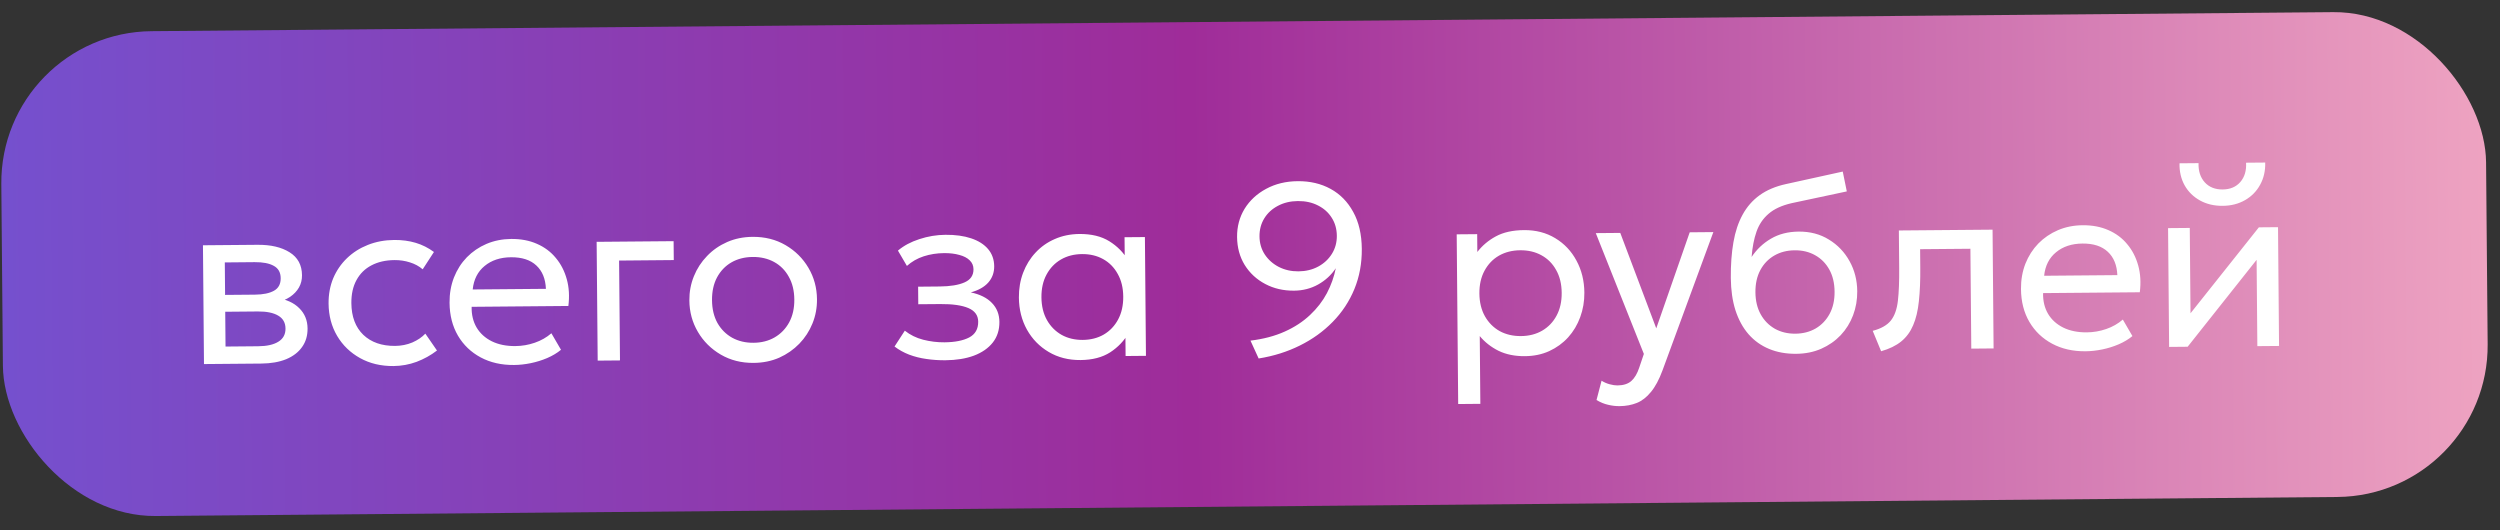<?xml version="1.0" encoding="UTF-8"?> <svg xmlns="http://www.w3.org/2000/svg" width="165" height="35" viewBox="0 0 165 35" fill="none"><rect x="0" y="0" width="165" height="35" fill="#333333" stroke="none"/> <rect y="2.145" width="164" height="32" rx="10" transform="rotate(-0.5 0 2.145)" fill="url(#paint0_linear_49_245)"></rect> <path d="M13.463 24.028L13.395 16.188L16.995 16.157C17.869 16.149 18.575 16.314 19.111 16.65C19.653 16.987 19.927 17.491 19.932 18.163C19.935 18.462 19.868 18.732 19.732 18.973C19.595 19.214 19.399 19.421 19.145 19.594C18.89 19.762 18.59 19.887 18.244 19.97L18.217 19.65C18.885 19.751 19.396 19.981 19.751 20.341C20.112 20.695 20.294 21.142 20.299 21.68C20.303 22.155 20.181 22.564 19.934 22.907C19.692 23.251 19.342 23.518 18.885 23.709C18.428 23.894 17.882 23.989 17.247 23.995L13.463 24.028ZM14.885 22.872L17.037 22.853C17.613 22.848 18.058 22.748 18.371 22.553C18.689 22.358 18.846 22.069 18.843 21.685C18.84 21.301 18.68 21.017 18.364 20.833C18.047 20.644 17.599 20.552 17.017 20.557L14.641 20.578L14.632 19.466L16.823 19.447C17.367 19.442 17.788 19.355 18.085 19.187C18.383 19.02 18.529 18.744 18.526 18.36C18.523 17.981 18.371 17.71 18.071 17.547C17.776 17.379 17.354 17.298 16.805 17.302L14.837 17.32L14.885 22.872ZM25.97 24.159C25.143 24.166 24.409 23.991 23.765 23.634C23.122 23.277 22.617 22.788 22.249 22.167C21.88 21.541 21.693 20.831 21.686 20.036C21.681 19.433 21.782 18.878 21.991 18.369C22.206 17.861 22.509 17.418 22.9 17.041C23.291 16.665 23.75 16.373 24.276 16.165C24.808 15.953 25.388 15.844 26.017 15.838C26.529 15.834 27.002 15.896 27.435 16.026C27.868 16.155 28.27 16.357 28.64 16.631L27.898 17.774C27.657 17.568 27.375 17.416 27.054 17.317C26.733 17.213 26.394 17.163 26.037 17.166C25.45 17.171 24.942 17.288 24.512 17.515C24.087 17.738 23.759 18.061 23.529 18.484C23.297 18.907 23.185 19.415 23.19 20.007C23.198 20.898 23.46 21.594 23.976 22.096C24.498 22.593 25.198 22.837 26.078 22.83C26.484 22.826 26.862 22.751 27.213 22.604C27.563 22.451 27.85 22.257 28.072 22.02L28.841 23.134C28.433 23.447 27.985 23.696 27.496 23.881C27.007 24.062 26.498 24.154 25.97 24.159ZM33.93 24.089C33.098 24.097 32.363 23.93 31.726 23.589C31.088 23.247 30.588 22.769 30.225 22.154C29.862 21.533 29.677 20.809 29.67 19.982C29.665 19.385 29.761 18.829 29.96 18.316C30.163 17.802 30.447 17.357 30.812 16.98C31.182 16.604 31.614 16.309 32.108 16.097C32.608 15.885 33.151 15.776 33.737 15.771C34.372 15.765 34.938 15.872 35.436 16.092C35.94 16.311 36.356 16.623 36.685 17.025C37.019 17.422 37.26 17.892 37.409 18.435C37.558 18.972 37.592 19.559 37.512 20.194L31.128 20.25C31.117 20.772 31.228 21.23 31.46 21.623C31.693 22.01 32.027 22.311 32.461 22.526C32.9 22.741 33.418 22.846 34.015 22.841C34.453 22.837 34.879 22.764 35.293 22.621C35.708 22.479 36.074 22.271 36.392 21.996L37.026 23.086C36.771 23.297 36.469 23.478 36.118 23.63C35.773 23.777 35.411 23.89 35.033 23.968C34.655 24.046 34.288 24.086 33.93 24.089ZM31.198 19.105L36.03 19.063C36.003 18.402 35.793 17.889 35.401 17.524C35.008 17.154 34.449 16.973 33.724 16.979C33.02 16.985 32.44 17.177 31.985 17.554C31.53 17.926 31.267 18.443 31.198 19.105ZM39.447 23.801L39.378 15.961L44.458 15.917L44.469 17.165L40.861 17.197L40.919 23.788L39.447 23.801ZM49.742 23.951C48.931 23.959 48.207 23.775 47.569 23.402C46.931 23.029 46.428 22.53 46.06 21.903C45.691 21.277 45.504 20.586 45.498 19.828C45.493 19.268 45.592 18.737 45.796 18.234C45.999 17.73 46.289 17.285 46.664 16.898C47.039 16.505 47.482 16.198 47.992 15.974C48.502 15.751 49.061 15.637 49.669 15.632C50.485 15.625 51.212 15.808 51.85 16.181C52.488 16.554 52.991 17.053 53.359 17.68C53.727 18.306 53.915 18.997 53.921 19.755C53.926 20.315 53.827 20.846 53.623 21.349C53.419 21.852 53.13 22.298 52.755 22.685C52.379 23.072 51.937 23.38 51.427 23.609C50.917 23.832 50.355 23.946 49.742 23.951ZM49.73 22.623C50.258 22.619 50.724 22.5 51.127 22.267C51.536 22.029 51.855 21.698 52.086 21.275C52.317 20.846 52.43 20.344 52.425 19.768C52.42 19.186 52.298 18.686 52.06 18.267C51.827 17.842 51.504 17.517 51.092 17.291C50.679 17.066 50.209 16.955 49.681 16.96C49.153 16.964 48.684 17.083 48.276 17.316C47.872 17.549 47.555 17.88 47.324 18.308C47.099 18.732 46.988 19.234 46.993 19.815C46.998 20.391 47.117 20.892 47.351 21.316C47.589 21.735 47.914 22.061 48.327 22.292C48.74 22.517 49.207 22.628 49.73 22.623ZM62.399 23.777C61.961 23.781 61.542 23.752 61.142 23.692C60.742 23.637 60.362 23.541 60.003 23.406C59.65 23.27 59.329 23.092 59.039 22.87L59.718 21.824C60.067 22.104 60.471 22.303 60.931 22.422C61.396 22.54 61.866 22.598 62.34 22.593C63.023 22.587 63.563 22.481 63.962 22.275C64.365 22.064 64.565 21.715 64.561 21.23C64.557 20.814 64.341 20.515 63.913 20.332C63.484 20.149 62.865 20.061 62.054 20.068L60.606 20.08L60.596 18.921L62.012 18.908C62.716 18.902 63.265 18.812 63.658 18.638C64.056 18.464 64.254 18.174 64.25 17.768C64.248 17.534 64.164 17.337 63.997 17.179C63.836 17.02 63.608 16.902 63.314 16.825C63.025 16.742 62.686 16.702 62.297 16.706C61.833 16.71 61.388 16.78 60.963 16.917C60.543 17.054 60.174 17.265 59.856 17.551L59.264 16.54C59.645 16.217 60.114 15.965 60.673 15.784C61.237 15.597 61.812 15.502 62.398 15.497C63.054 15.491 63.62 15.569 64.097 15.73C64.578 15.891 64.951 16.128 65.215 16.44C65.479 16.752 65.613 17.13 65.617 17.573C65.62 17.989 65.49 18.347 65.226 18.648C64.962 18.944 64.577 19.16 64.072 19.298C64.681 19.426 65.147 19.659 65.47 19.998C65.793 20.331 65.957 20.748 65.961 21.25C65.965 21.778 65.82 22.23 65.525 22.606C65.229 22.982 64.813 23.27 64.276 23.473C63.745 23.669 63.119 23.771 62.399 23.777ZM71.315 23.763C70.525 23.77 69.825 23.592 69.214 23.229C68.603 22.867 68.124 22.375 67.777 21.754C67.43 21.128 67.254 20.422 67.247 19.639C67.242 19.052 67.335 18.504 67.528 17.996C67.721 17.488 67.995 17.045 68.349 16.669C68.703 16.287 69.124 15.99 69.613 15.778C70.107 15.56 70.65 15.449 71.242 15.443C72.031 15.437 72.689 15.596 73.215 15.922C73.74 16.248 74.152 16.666 74.45 17.175L74.236 17.497L74.22 15.657L75.564 15.646L75.633 23.485L74.289 23.497L74.273 21.657L74.491 21.967C74.202 22.482 73.798 22.909 73.278 23.25C72.759 23.585 72.104 23.756 71.315 23.763ZM71.463 22.434C71.986 22.429 72.449 22.311 72.852 22.078C73.255 21.839 73.57 21.509 73.796 21.085C74.026 20.657 74.139 20.154 74.134 19.578C74.129 18.997 74.008 18.497 73.769 18.078C73.536 17.653 73.216 17.328 72.809 17.102C72.401 16.876 71.936 16.765 71.414 16.77C70.891 16.774 70.428 16.893 70.025 17.126C69.622 17.359 69.304 17.69 69.073 18.119C68.843 18.542 68.73 19.044 68.735 19.625C68.74 20.201 68.861 20.702 69.1 21.126C69.338 21.546 69.661 21.871 70.068 22.102C70.476 22.328 70.941 22.438 71.463 22.434ZM83.07 23.66L82.531 22.481C83.384 22.378 84.137 22.179 84.79 21.885C85.444 21.592 86 21.227 86.461 20.791C86.926 20.355 87.298 19.874 87.576 19.349C87.854 18.819 88.049 18.27 88.162 17.704C87.867 18.149 87.478 18.507 86.995 18.778C86.517 19.044 85.988 19.179 85.407 19.184C84.708 19.19 84.075 19.044 83.507 18.744C82.939 18.445 82.487 18.028 82.152 17.492C81.822 16.956 81.654 16.339 81.647 15.641C81.641 14.953 81.807 14.332 82.143 13.78C82.485 13.228 82.959 12.789 83.564 12.464C84.174 12.133 84.869 11.964 85.647 11.958C86.463 11.95 87.188 12.12 87.82 12.467C88.452 12.813 88.95 13.321 89.313 13.99C89.682 14.653 89.87 15.465 89.879 16.425C89.887 17.38 89.724 18.264 89.39 19.077C89.055 19.891 88.579 20.612 87.961 21.242C87.347 21.871 86.624 22.392 85.79 22.805C84.962 23.217 84.055 23.503 83.07 23.66ZM85.699 17.909C86.185 17.905 86.618 17.8 87.001 17.594C87.383 17.388 87.684 17.108 87.905 16.754C88.126 16.4 88.235 16.002 88.231 15.559C88.227 15.111 88.114 14.715 87.893 14.37C87.676 14.025 87.375 13.756 86.99 13.562C86.604 13.363 86.16 13.265 85.659 13.27C85.168 13.274 84.729 13.379 84.342 13.585C83.959 13.786 83.66 14.06 83.445 14.409C83.229 14.758 83.123 15.156 83.127 15.604C83.131 16.046 83.246 16.443 83.474 16.793C83.706 17.143 84.015 17.417 84.401 17.617C84.792 17.816 85.225 17.913 85.699 17.909ZM96.24 26.666L96.142 15.466L97.494 15.454L97.504 16.63C97.826 16.212 98.231 15.869 98.719 15.604C99.213 15.333 99.835 15.194 100.588 15.187C101.366 15.181 102.053 15.359 102.648 15.721C103.243 16.079 103.709 16.571 104.045 17.197C104.387 17.824 104.561 18.529 104.568 19.313C104.573 19.883 104.481 20.423 104.294 20.931C104.111 21.434 103.846 21.879 103.497 22.266C103.149 22.648 102.733 22.95 102.249 23.173C101.771 23.391 101.236 23.502 100.644 23.507C99.983 23.513 99.403 23.395 98.905 23.154C98.412 22.908 97.999 22.584 97.664 22.181L97.703 26.653L96.24 26.666ZM100.385 22.181C100.913 22.177 101.378 22.058 101.781 21.825C102.19 21.587 102.507 21.256 102.733 20.833C102.964 20.404 103.077 19.902 103.072 19.326C103.067 18.744 102.945 18.244 102.707 17.825C102.474 17.4 102.151 17.075 101.738 16.849C101.331 16.624 100.863 16.513 100.335 16.518C99.807 16.522 99.339 16.641 98.93 16.874C98.527 17.107 98.21 17.438 97.979 17.866C97.748 18.29 97.635 18.792 97.64 19.373C97.645 19.949 97.767 20.45 98.005 20.874C98.243 21.293 98.566 21.619 98.974 21.85C99.386 22.075 99.856 22.186 100.385 22.181ZM106.893 26.805C106.637 26.807 106.384 26.777 106.133 26.715C105.881 26.659 105.627 26.555 105.37 26.402L105.703 25.127C105.869 25.232 106.048 25.311 106.241 25.362C106.433 25.414 106.604 25.439 106.753 25.438C107.148 25.434 107.454 25.336 107.671 25.142C107.888 24.948 108.061 24.653 108.191 24.257L108.495 23.359L105.322 15.386L106.938 15.372L109.313 21.671L111.521 15.332L113.081 15.318L109.729 24.436C109.5 25.057 109.242 25.536 108.957 25.875C108.678 26.218 108.368 26.459 108.028 26.595C107.687 26.731 107.309 26.801 106.893 26.805ZM118.55 23.351C117.889 23.357 117.293 23.25 116.763 23.03C116.233 22.811 115.78 22.487 115.403 22.058C115.031 21.63 114.744 21.104 114.541 20.482C114.343 19.86 114.241 19.148 114.234 18.348C114.226 17.474 114.284 16.686 114.406 15.987C114.527 15.287 114.73 14.68 115.014 14.165C115.297 13.646 115.672 13.218 116.138 12.883C116.61 12.543 117.189 12.298 117.876 12.148L121.621 11.324L121.889 12.633L118.247 13.409C117.598 13.559 117.09 13.793 116.725 14.111C116.36 14.423 116.094 14.817 115.928 15.293C115.761 15.77 115.654 16.325 115.606 16.96C115.938 16.461 116.361 16.06 116.876 15.757C117.396 15.449 118.008 15.291 118.712 15.285C119.469 15.279 120.134 15.454 120.708 15.812C121.287 16.164 121.742 16.64 122.073 17.24C122.403 17.834 122.572 18.494 122.578 19.22C122.583 19.78 122.492 20.308 122.304 20.806C122.116 21.304 121.843 21.743 121.483 22.125C121.124 22.502 120.697 22.799 120.203 23.017C119.709 23.234 119.158 23.346 118.55 23.351ZM118.498 22.023C119 22.019 119.447 21.903 119.839 21.676C120.232 21.443 120.539 21.12 120.759 20.707C120.979 20.295 121.087 19.809 121.082 19.249C121.077 18.683 120.961 18.196 120.733 17.788C120.506 17.379 120.194 17.064 119.797 16.844C119.406 16.623 118.957 16.515 118.45 16.52C117.944 16.524 117.494 16.64 117.101 16.867C116.709 17.095 116.402 17.415 116.182 17.827C115.961 18.24 115.853 18.729 115.858 19.294C115.863 19.854 115.98 20.338 116.207 20.747C116.435 21.156 116.747 21.473 117.143 21.699C117.54 21.92 117.992 22.028 118.498 22.023ZM124.154 23.182L123.599 21.835C124.147 21.691 124.545 21.466 124.793 21.16C125.041 20.849 125.197 20.413 125.261 19.852C125.326 19.292 125.354 18.563 125.346 17.667L125.325 15.211L131.509 15.158L131.577 22.997L130.105 23.01L130.047 16.418L126.728 16.447L126.738 17.655C126.746 18.509 126.715 19.25 126.646 19.88C126.582 20.505 126.456 21.034 126.267 21.468C126.085 21.901 125.821 22.258 125.477 22.538C125.138 22.813 124.697 23.028 124.154 23.182ZM137.645 23.184C136.813 23.192 136.078 23.025 135.44 22.683C134.803 22.342 134.303 21.864 133.94 21.248C133.577 20.628 133.392 19.904 133.385 19.077C133.38 18.48 133.476 17.924 133.674 17.411C133.878 16.897 134.162 16.452 134.527 16.075C134.897 15.699 135.329 15.404 135.823 15.192C136.323 14.979 136.866 14.871 137.452 14.866C138.087 14.86 138.653 14.967 139.151 15.187C139.654 15.406 140.071 15.717 140.399 16.12C140.734 16.517 140.975 16.987 141.124 17.53C141.272 18.067 141.307 18.654 141.227 19.289L134.843 19.345C134.832 19.867 134.943 20.325 135.175 20.718C135.408 21.105 135.741 21.406 136.175 21.621C136.614 21.836 137.133 21.941 137.73 21.936C138.167 21.932 138.593 21.859 139.008 21.716C139.423 21.574 139.789 21.366 140.107 21.091L140.74 22.181C140.486 22.391 140.184 22.573 139.833 22.725C139.488 22.872 139.126 22.985 138.748 23.063C138.37 23.141 138.002 23.181 137.645 23.184ZM134.913 18.2L139.745 18.158C139.718 17.497 139.508 16.984 139.116 16.619C138.723 16.249 138.164 16.067 137.439 16.074C136.735 16.08 136.155 16.272 135.7 16.649C135.244 17.021 134.982 17.538 134.913 18.2ZM143.162 22.896L143.093 15.056L144.525 15.044L144.574 20.676L149.085 15.004L150.349 14.993L150.417 22.833L148.985 22.845L148.936 17.149L144.385 22.885L143.162 22.896ZM146.704 13.585C146.134 13.59 145.631 13.472 145.197 13.23C144.763 12.988 144.427 12.658 144.189 12.239C143.95 11.814 143.837 11.327 143.848 10.778L145.104 10.767C145.087 11.29 145.224 11.712 145.515 12.035C145.806 12.353 146.199 12.509 146.695 12.505C147.191 12.501 147.579 12.337 147.859 12.015C148.144 11.687 148.271 11.262 148.24 10.739L149.504 10.728C149.519 11.272 149.409 11.758 149.172 12.187C148.941 12.616 148.611 12.955 148.181 13.204C147.751 13.453 147.259 13.58 146.704 13.585Z" fill="white"></path> <defs> <linearGradient id="paint0_linear_49_245" x1="1.2219e-06" y1="18.145" x2="164" y2="18.145" gradientUnits="userSpaceOnUse"> <stop stop-color="#7550CE"></stop> <stop offset="0.479" stop-color="#9F2C99"></stop> <stop offset="1" stop-color="#EEA3C1"></stop> </linearGradient> </defs> </svg> 